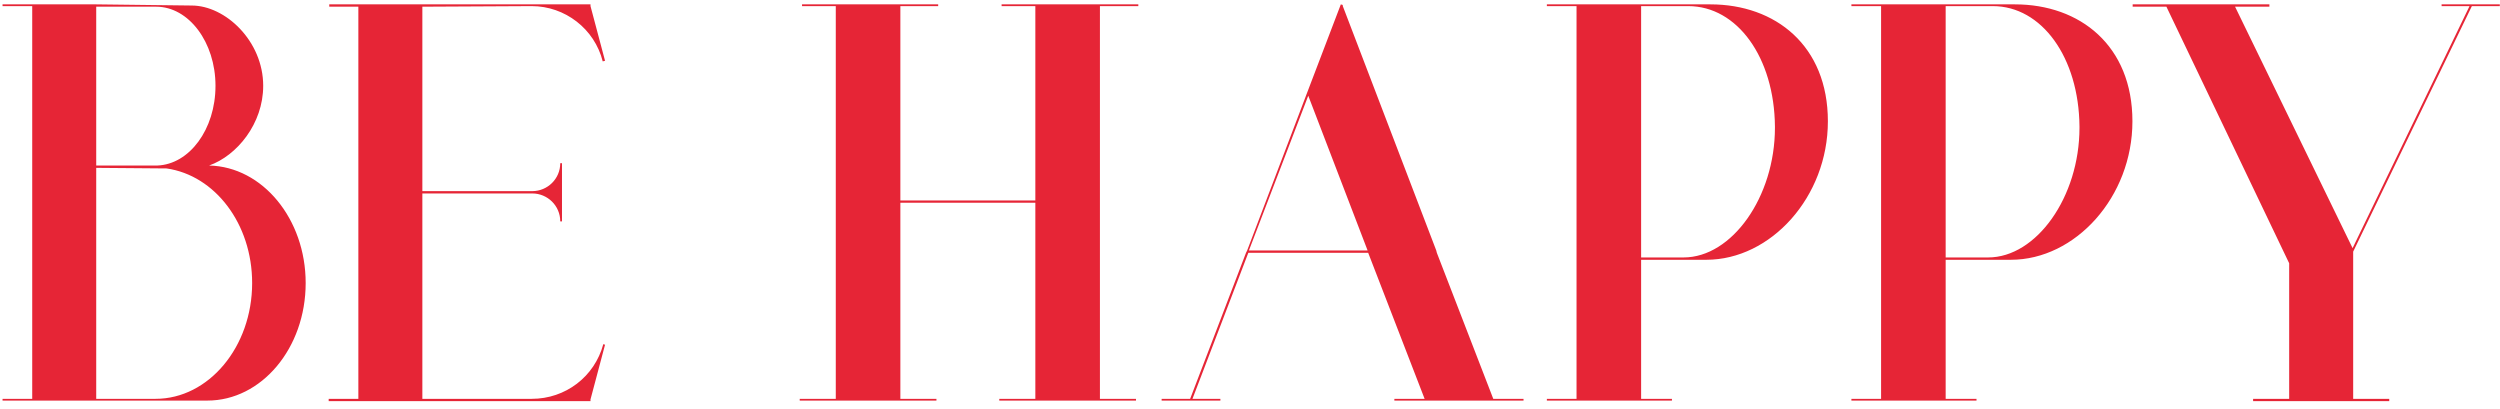 <?xml version="1.0" encoding="UTF-8"?> <svg xmlns="http://www.w3.org/2000/svg" width="275" height="45" viewBox="0 0 275 45" fill="none"> <path d="M23 18.208C28.888 18.336 33.624 24.096 33.624 31.136C33.624 38.304 28.76 44.064 22.808 44.064H10.584H8.92H6.68H3.544H0.28V43.872H3.544V0.672H0.28V0.48H3.544H6.68H10.584L21.08 0.608C24.792 0.608 28.952 4.512 28.952 9.44C28.952 13.6 26.072 17.12 23 18.208ZM17.176 0.736H10.584V18.208H17.304C20.824 18.08 23.704 14.24 23.704 9.44C23.704 4.64 20.76 0.736 17.176 0.736ZM27.736 31.136C27.736 24.608 23.64 19.296 18.328 18.528L10.584 18.464V43.872H17.112C22.936 43.872 27.736 38.176 27.736 31.136ZM64.955 44.128H36.155V43.872H39.419V0.736H36.219V0.48H64.955V0.672L66.555 6.688L66.299 6.752C65.403 3.168 62.139 0.672 58.491 0.672L46.459 0.736V21.024H58.555C60.219 21.024 61.627 19.68 61.627 17.952H61.819V24.352H61.627C61.627 22.624 60.219 21.28 58.555 21.28H46.459V43.872H58.491C62.203 43.872 65.403 41.44 66.363 37.856L66.555 37.92L64.955 43.936V44.128ZM124.96 44.064H109.92V43.872H113.888V22.304H99.04V43.872H103.008V44.064H87.968V43.872H91.936V0.672H88.224V0.48H103.2V0.672H99.04V22.048H113.888V0.672H110.176V0.48H125.216V0.672H120.992V43.872H124.96V44.064ZM164.26 43.872H167.588V44.064H164.324H156.772H153.38V43.872H156.708L150.5 27.808H137.316L131.172 43.872H134.244V44.064H131.108H130.852H127.78V43.872H130.916L137.06 27.808L137.188 27.552L143.78 10.208L147.492 0.48L147.684 0.544H147.748L147.684 0.608L157.988 27.552L158.052 27.808L164.26 43.872ZM137.38 27.552H150.436L143.908 10.528L137.38 27.552ZM183.915 44.064H170.155V43.872H173.419V0.672H170.155V0.48H188.139C195.307 0.48 201.067 5.024 201.067 13.344C201.067 21.664 194.795 28.576 187.691 28.576H180.523V43.872H183.915V44.064ZM185.195 28.32C190.507 28.32 195.243 21.664 195.243 14.048V13.92C195.179 6.304 191.083 0.672 185.707 0.672H180.523V28.32H185.195ZM217.415 44.064H203.655V43.872H206.919V0.672H203.655V0.48H221.639C228.807 0.48 234.567 5.024 234.567 13.344C234.567 21.664 228.295 28.576 221.191 28.576H214.023V43.872H217.415V44.064ZM218.695 28.32C224.007 28.32 228.743 21.664 228.743 14.048V13.92C228.679 6.304 224.583 0.672 219.207 0.672H214.023V28.32H218.695ZM262.817 44.128H247.841V43.872H251.809V28.96L238.305 0.736H234.593V0.48H249.633V0.736H245.857L258.785 27.296L271.649 0.672H268.576V0.48H274.977V0.672H271.905L258.849 27.68V43.872H262.817V44.128Z" fill="#E62536"></path> </svg> 